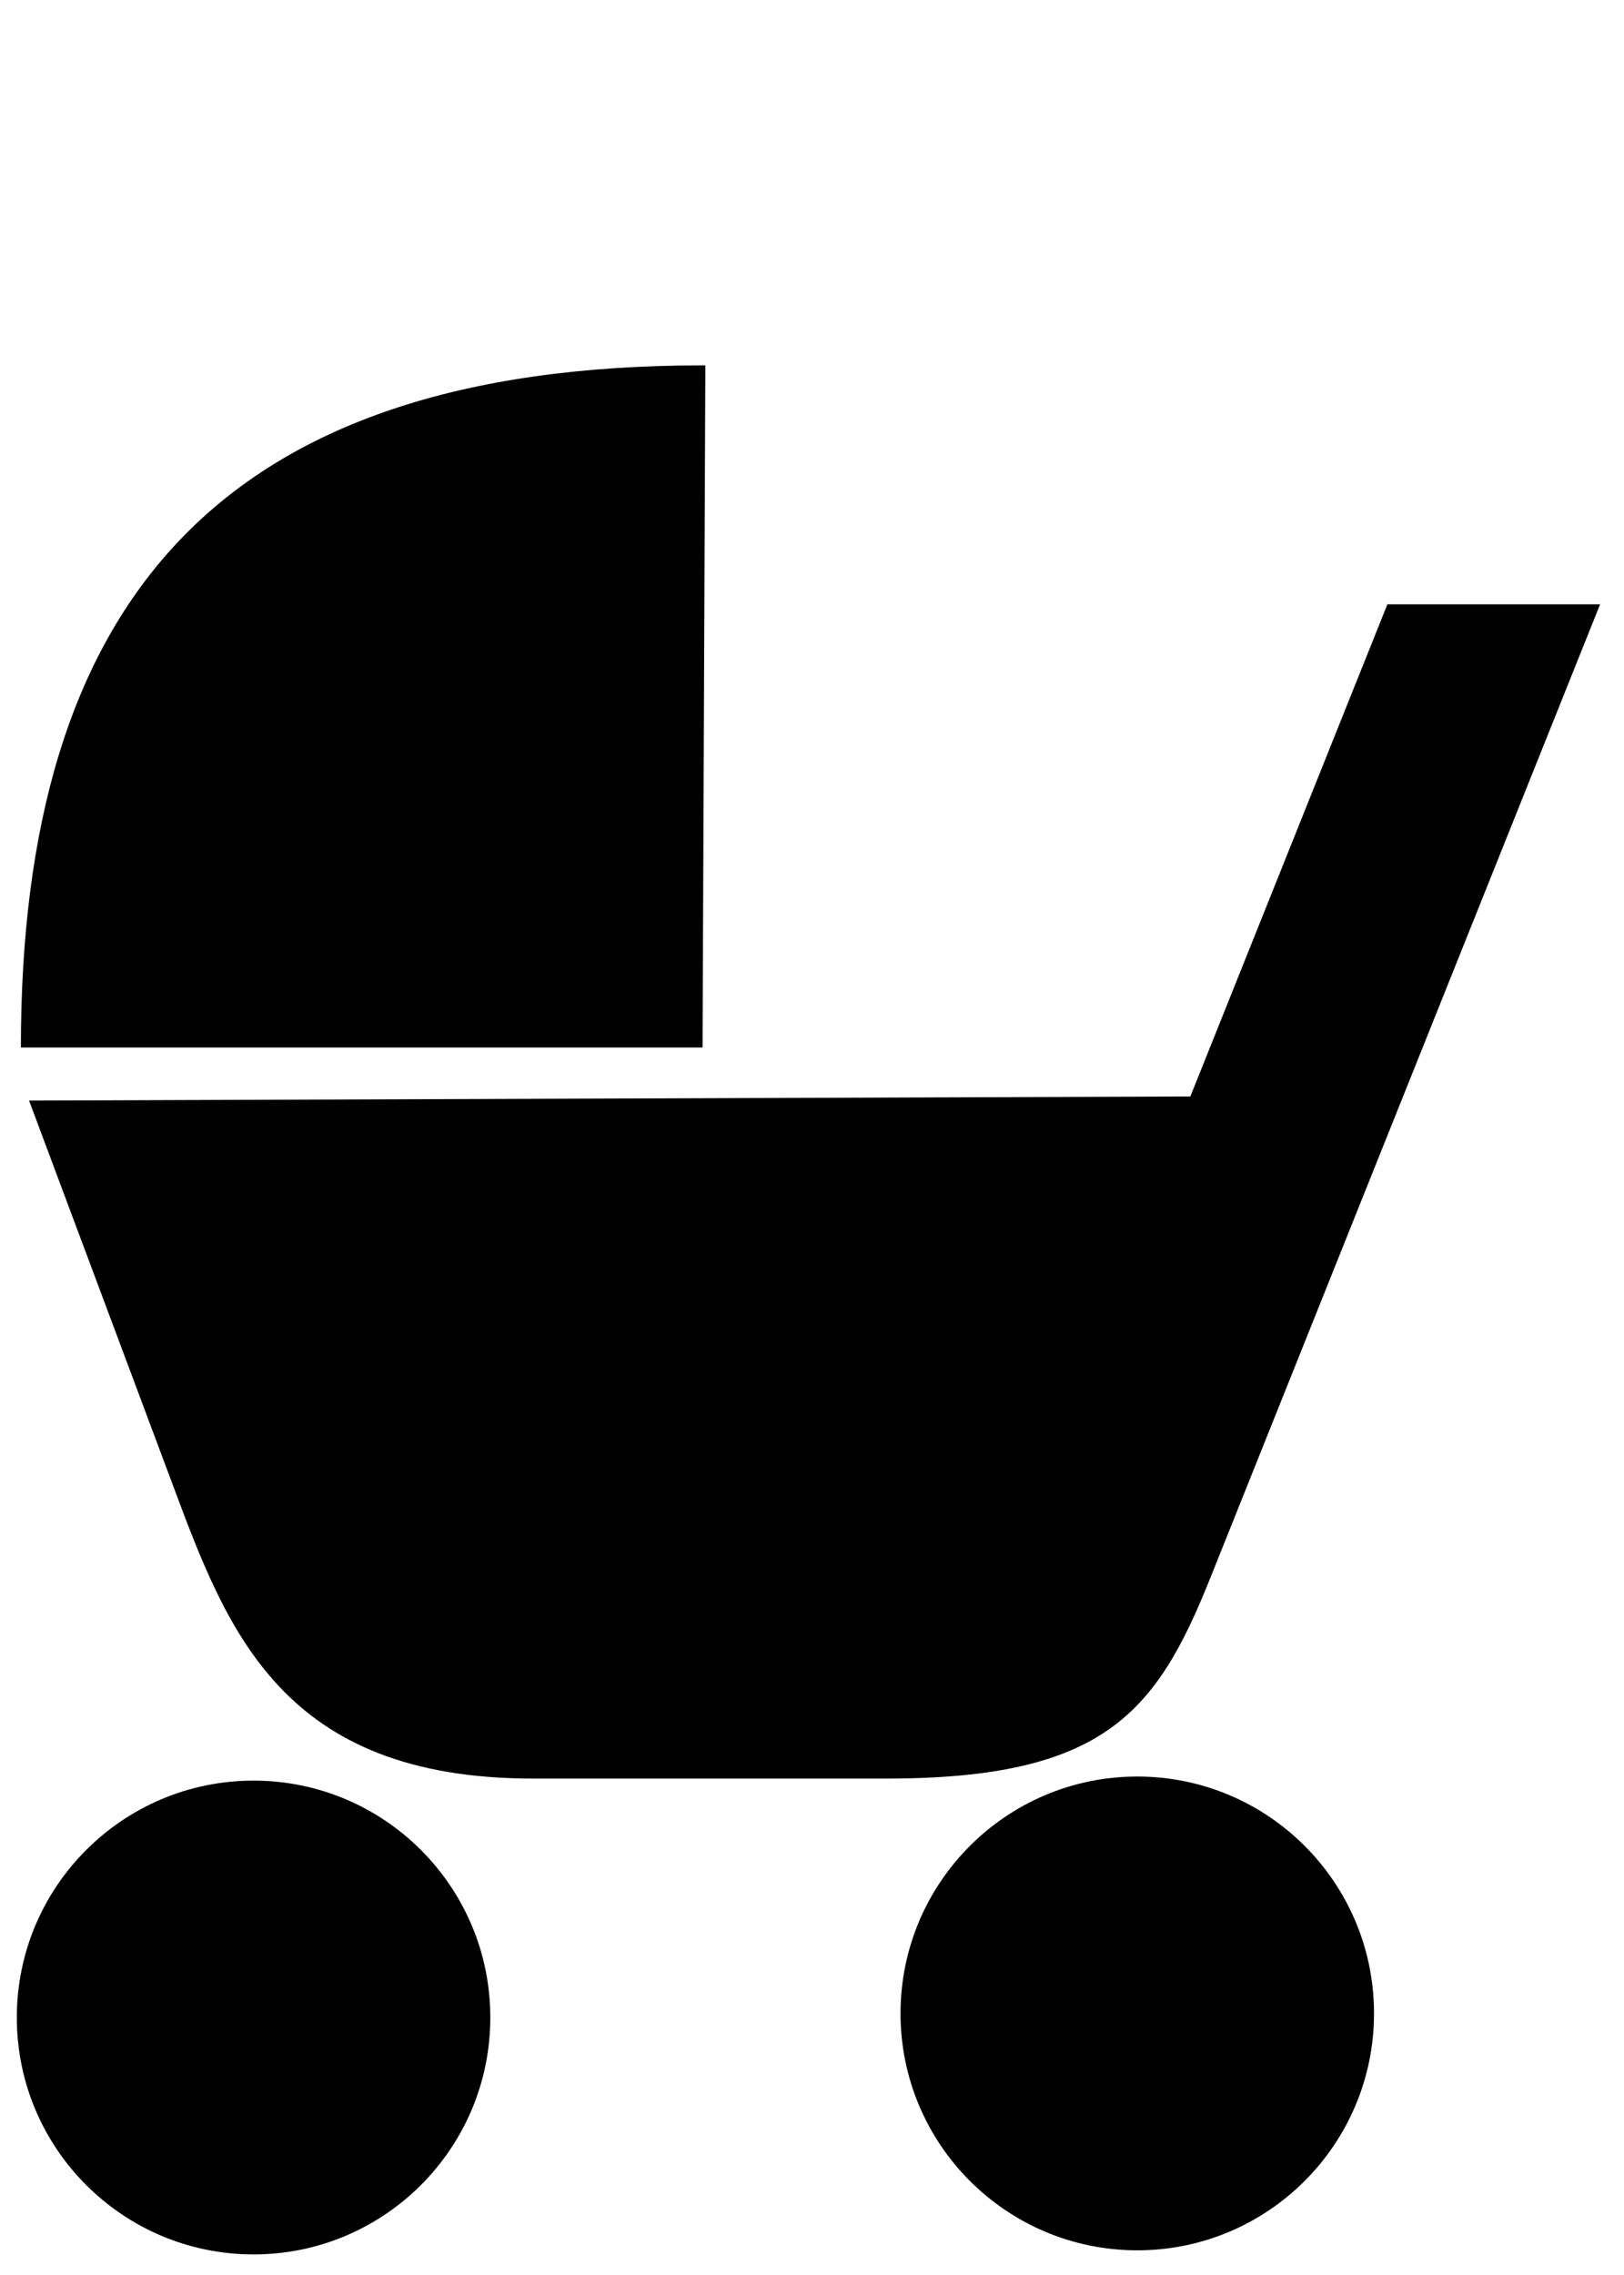 <?xml version="1.0"?><svg width="1771.654" height="2480.315" xmlns="http://www.w3.org/2000/svg">

 <g>
  <title>Layer 1</title>
  <g transform="matrix(17.633 0 0 17.633 -6960.57 -10653.8)" id="g3655">
   <path fill="#000000" fill-rule="nonzero" d="m396.039,668.962c0,-27.401 12.127,-42.174 42.174,-42.174c0.057,0 0.115,0 0.172,0l-0.172,42.174l-42.174,0z" id="path3620"/>
   <path fill="#000000" d="m396.544,672.245l8.918,23.83c3.361,9 6.756,18.091 22.271,18.091c5.682,0 21.844,0 21.844,0c13.446,0 16.706,-4.059 20.032,-12.362c3.357,-8.38 24.133,-60.243 24.133,-60.243l-13.16,0l-12.191,30.431l-71.847,0.253z" id="path3624"/>
   <path fill="#000000" fill-rule="nonzero" id="path3628" d="m425.081,728.94c0,8.089 -6.558,14.647 -14.647,14.647c-8.09,0 -14.647,-6.558 -14.647,-14.647c0,-8.09 6.557,-14.647 14.647,-14.647c8.089,0 14.647,6.557 14.647,14.647z"/>
   <path fill="#000000" fill-rule="nonzero" d="m479.755,728.687c0,8.089 -6.558,14.647 -14.647,14.647c-8.089,0 -14.647,-6.558 -14.647,-14.647c0,-8.089 6.558,-14.647 14.647,-14.647c8.089,0 14.647,6.558 14.647,14.647z" id="path3630"/>
  </g>
 </g>
</svg>
